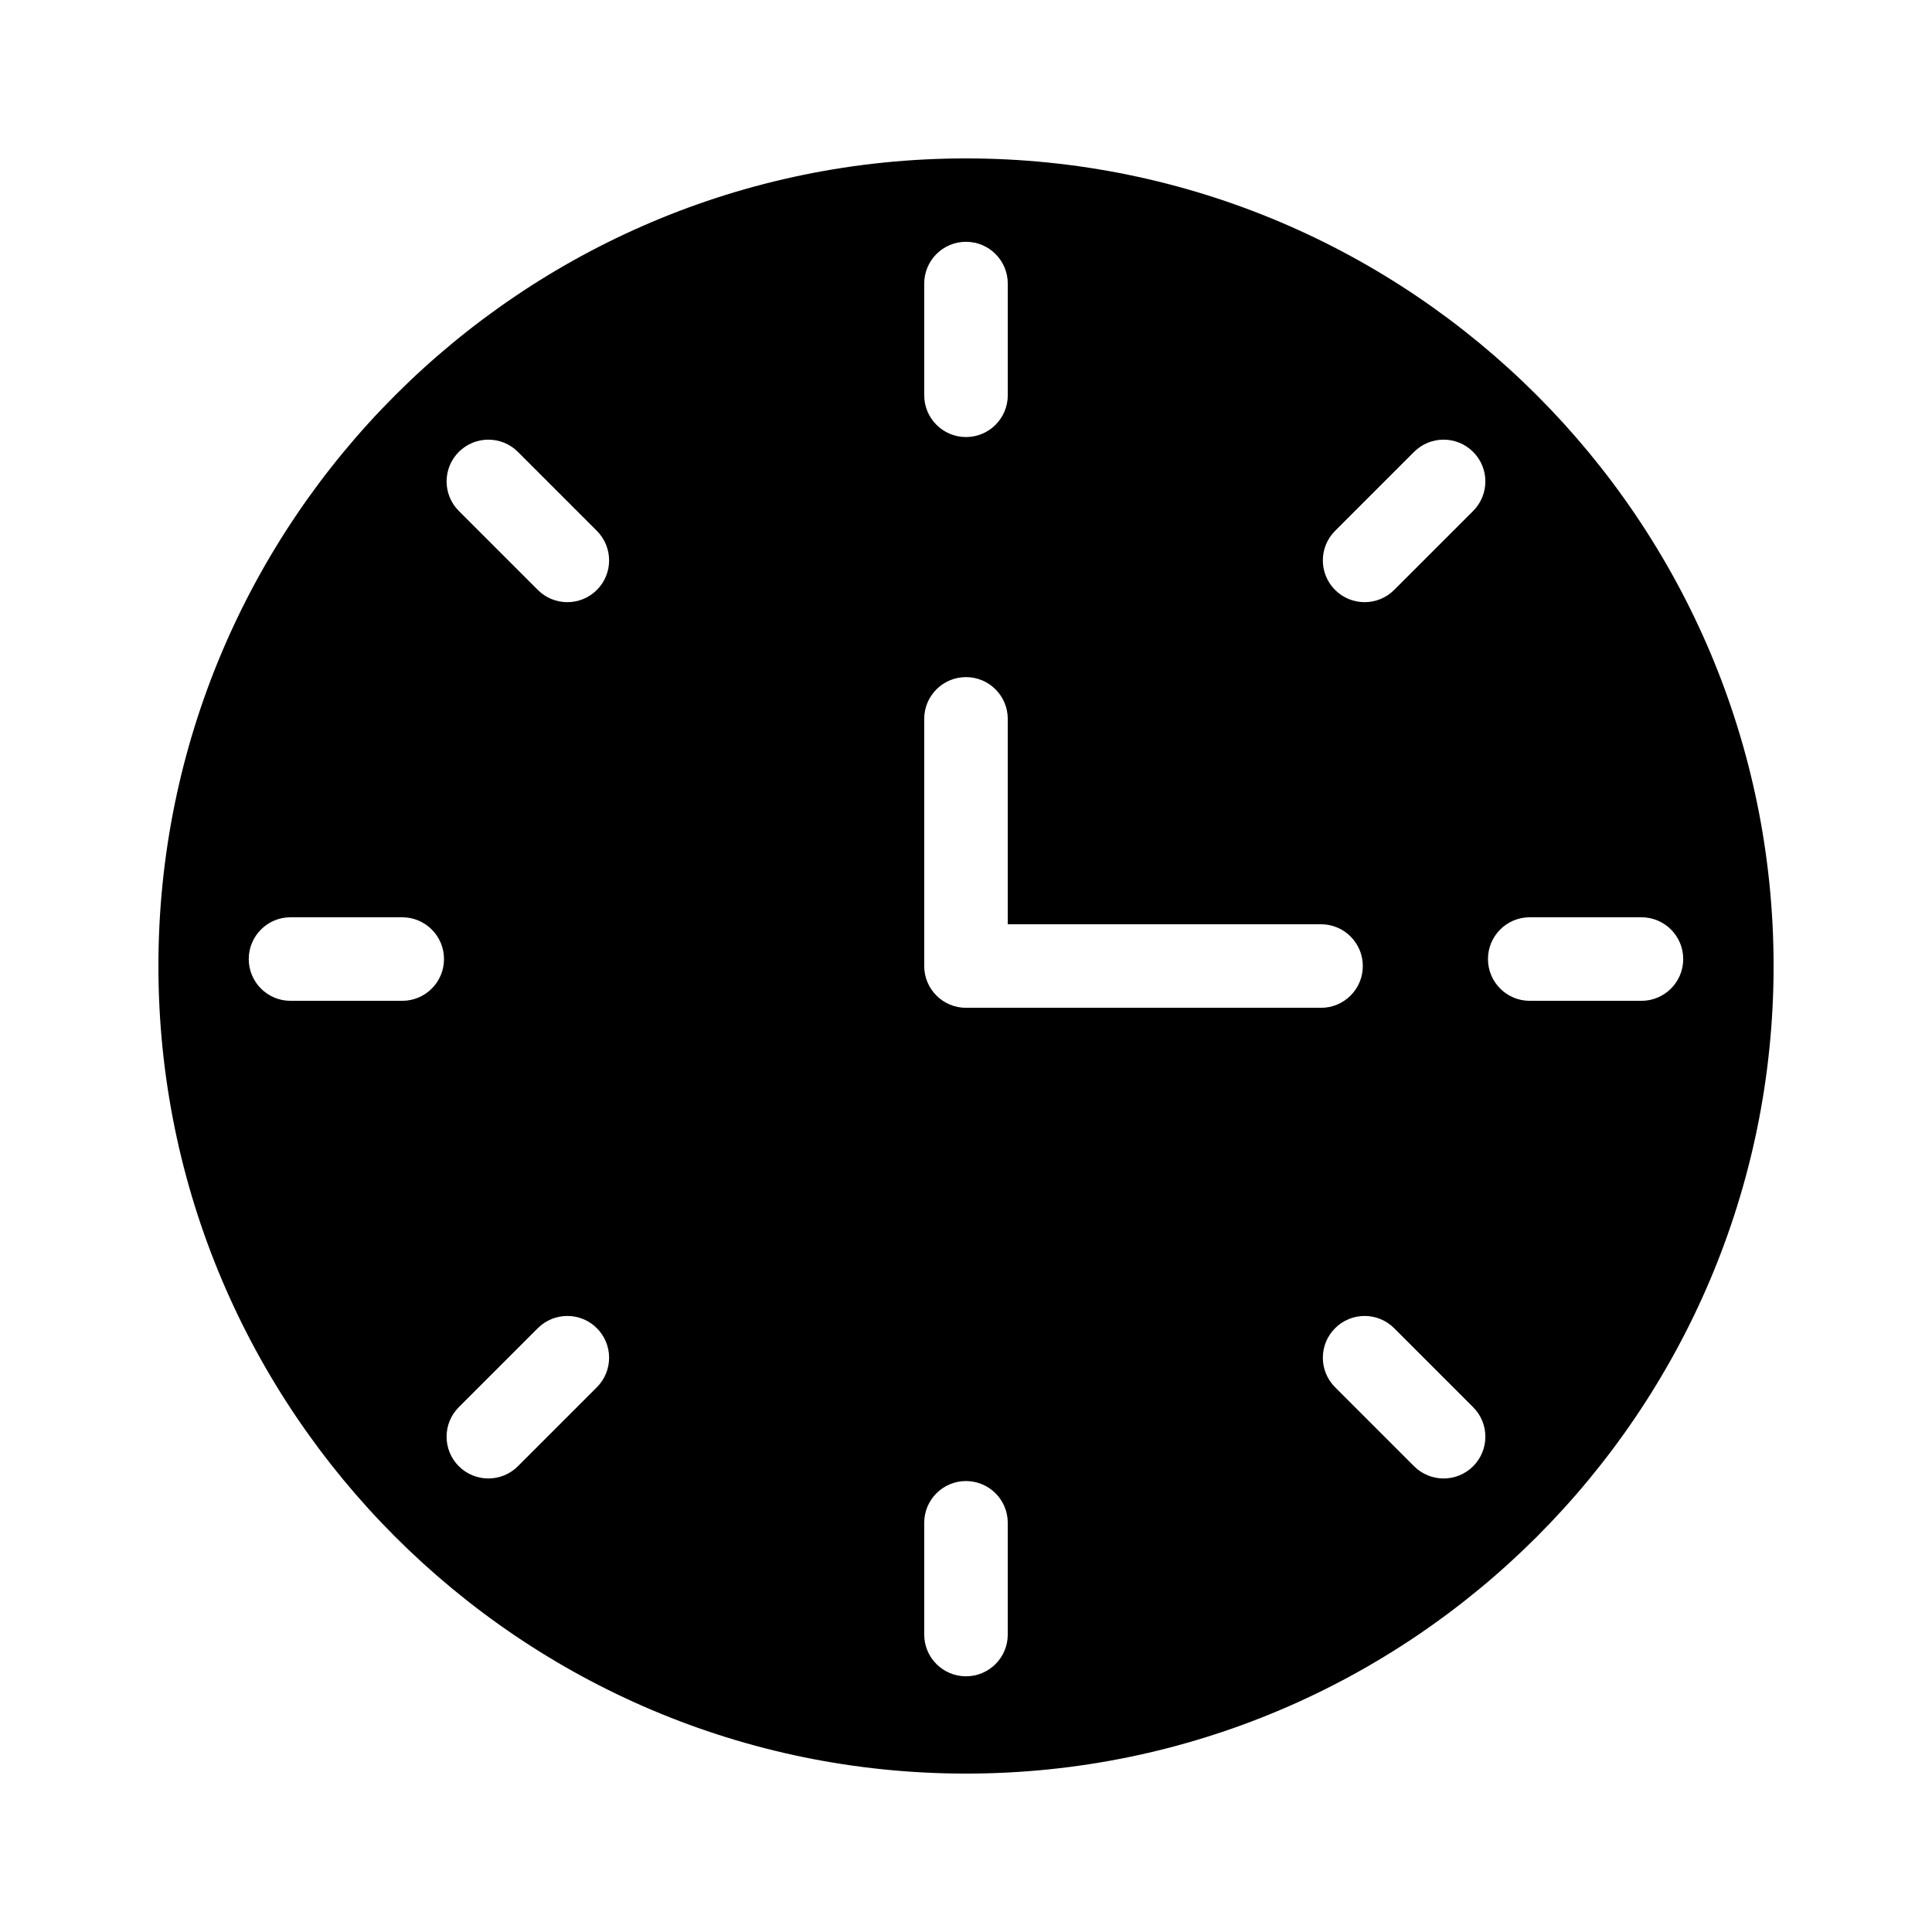 <?xml version="1.0" encoding="UTF-8"?>
<!-- Uploaded to: SVG Repo, www.svgrepo.com, Generator: SVG Repo Mixer Tools -->
<svg fill="#000000" width="800px" height="800px" version="1.1" viewBox="144 144 512 512" xmlns="http://www.w3.org/2000/svg">
 <path d="m400 185.98c-118.01 0-214.02 96.012-214.02 214.02 0 118.01 96.012 214.02 214.02 214.02 118.01 0 214.02-96.012 214.02-214.02 0-118.01-96.012-214.02-214.02-214.02zm-11.07 33.168c0-6.113 4.957-11.07 11.07-11.07s11.07 4.957 11.07 11.07v29.605c0 6.113-4.957 11.07-11.07 11.07s-11.07-4.957-11.07-11.07zm-138.33 190.08h-29.609c-6.113 0-11.07-4.957-11.07-11.07 0-6.113 4.957-11.07 11.07-11.07h29.605c6.113 0 11.07 4.957 11.07 11.07 0.004 6.113-4.957 11.07-11.066 11.07zm51.578 102.41-20.93 20.93c-2.164 2.164-4.996 3.242-7.828 3.242s-5.664-1.082-7.828-3.242c-4.324-4.324-4.324-11.328 0-15.652l20.93-20.93c4.324-4.324 11.328-4.324 15.652 0 4.328 4.324 4.328 11.328 0.004 15.652zm0-211.3c-2.16 2.164-4.992 3.242-7.824 3.242-2.832 0-5.664-1.078-7.828-3.242l-20.93-20.93c-4.324-4.324-4.324-11.328 0-15.652s11.328-4.324 15.652 0l20.93 20.93c4.324 4.324 4.324 11.328 0 15.652zm108.89 276.83c0 6.113-4.957 11.07-11.07 11.07s-11.07-4.957-11.07-11.07v-29.605c0-6.113 4.957-11.07 11.07-11.07s11.07 4.957 11.07 11.07zm-11.07-166.09c-6.113 0-11.07-4.957-11.07-11.07v-65.496c0-6.113 4.957-11.07 11.07-11.07s11.07 4.957 11.07 11.07v54.426h83.023c6.113 0 11.07 4.957 11.07 11.07s-4.957 11.07-11.07 11.07zm134.4 121.49c-2.164 2.164-4.996 3.242-7.828 3.242s-5.664-1.082-7.828-3.242l-20.93-20.93c-4.324-4.324-4.324-11.328 0-15.652 4.324-4.324 11.328-4.324 15.652 0l20.93 20.93c4.328 4.32 4.328 11.328 0.004 15.652zm0-253.16-20.93 20.93c-2.164 2.164-4.996 3.242-7.828 3.242s-5.664-1.082-7.828-3.242c-4.324-4.324-4.324-11.328 0-15.652l20.93-20.93c4.324-4.324 11.328-4.324 15.652 0 4.328 4.324 4.328 11.328 0.004 15.652zm44.605 129.82h-29.605c-6.113 0-11.07-4.957-11.07-11.07 0-6.113 4.957-11.07 11.07-11.07h29.605c6.113 0 11.07 4.957 11.07 11.07 0 6.113-4.961 11.07-11.07 11.07z"/>
</svg>